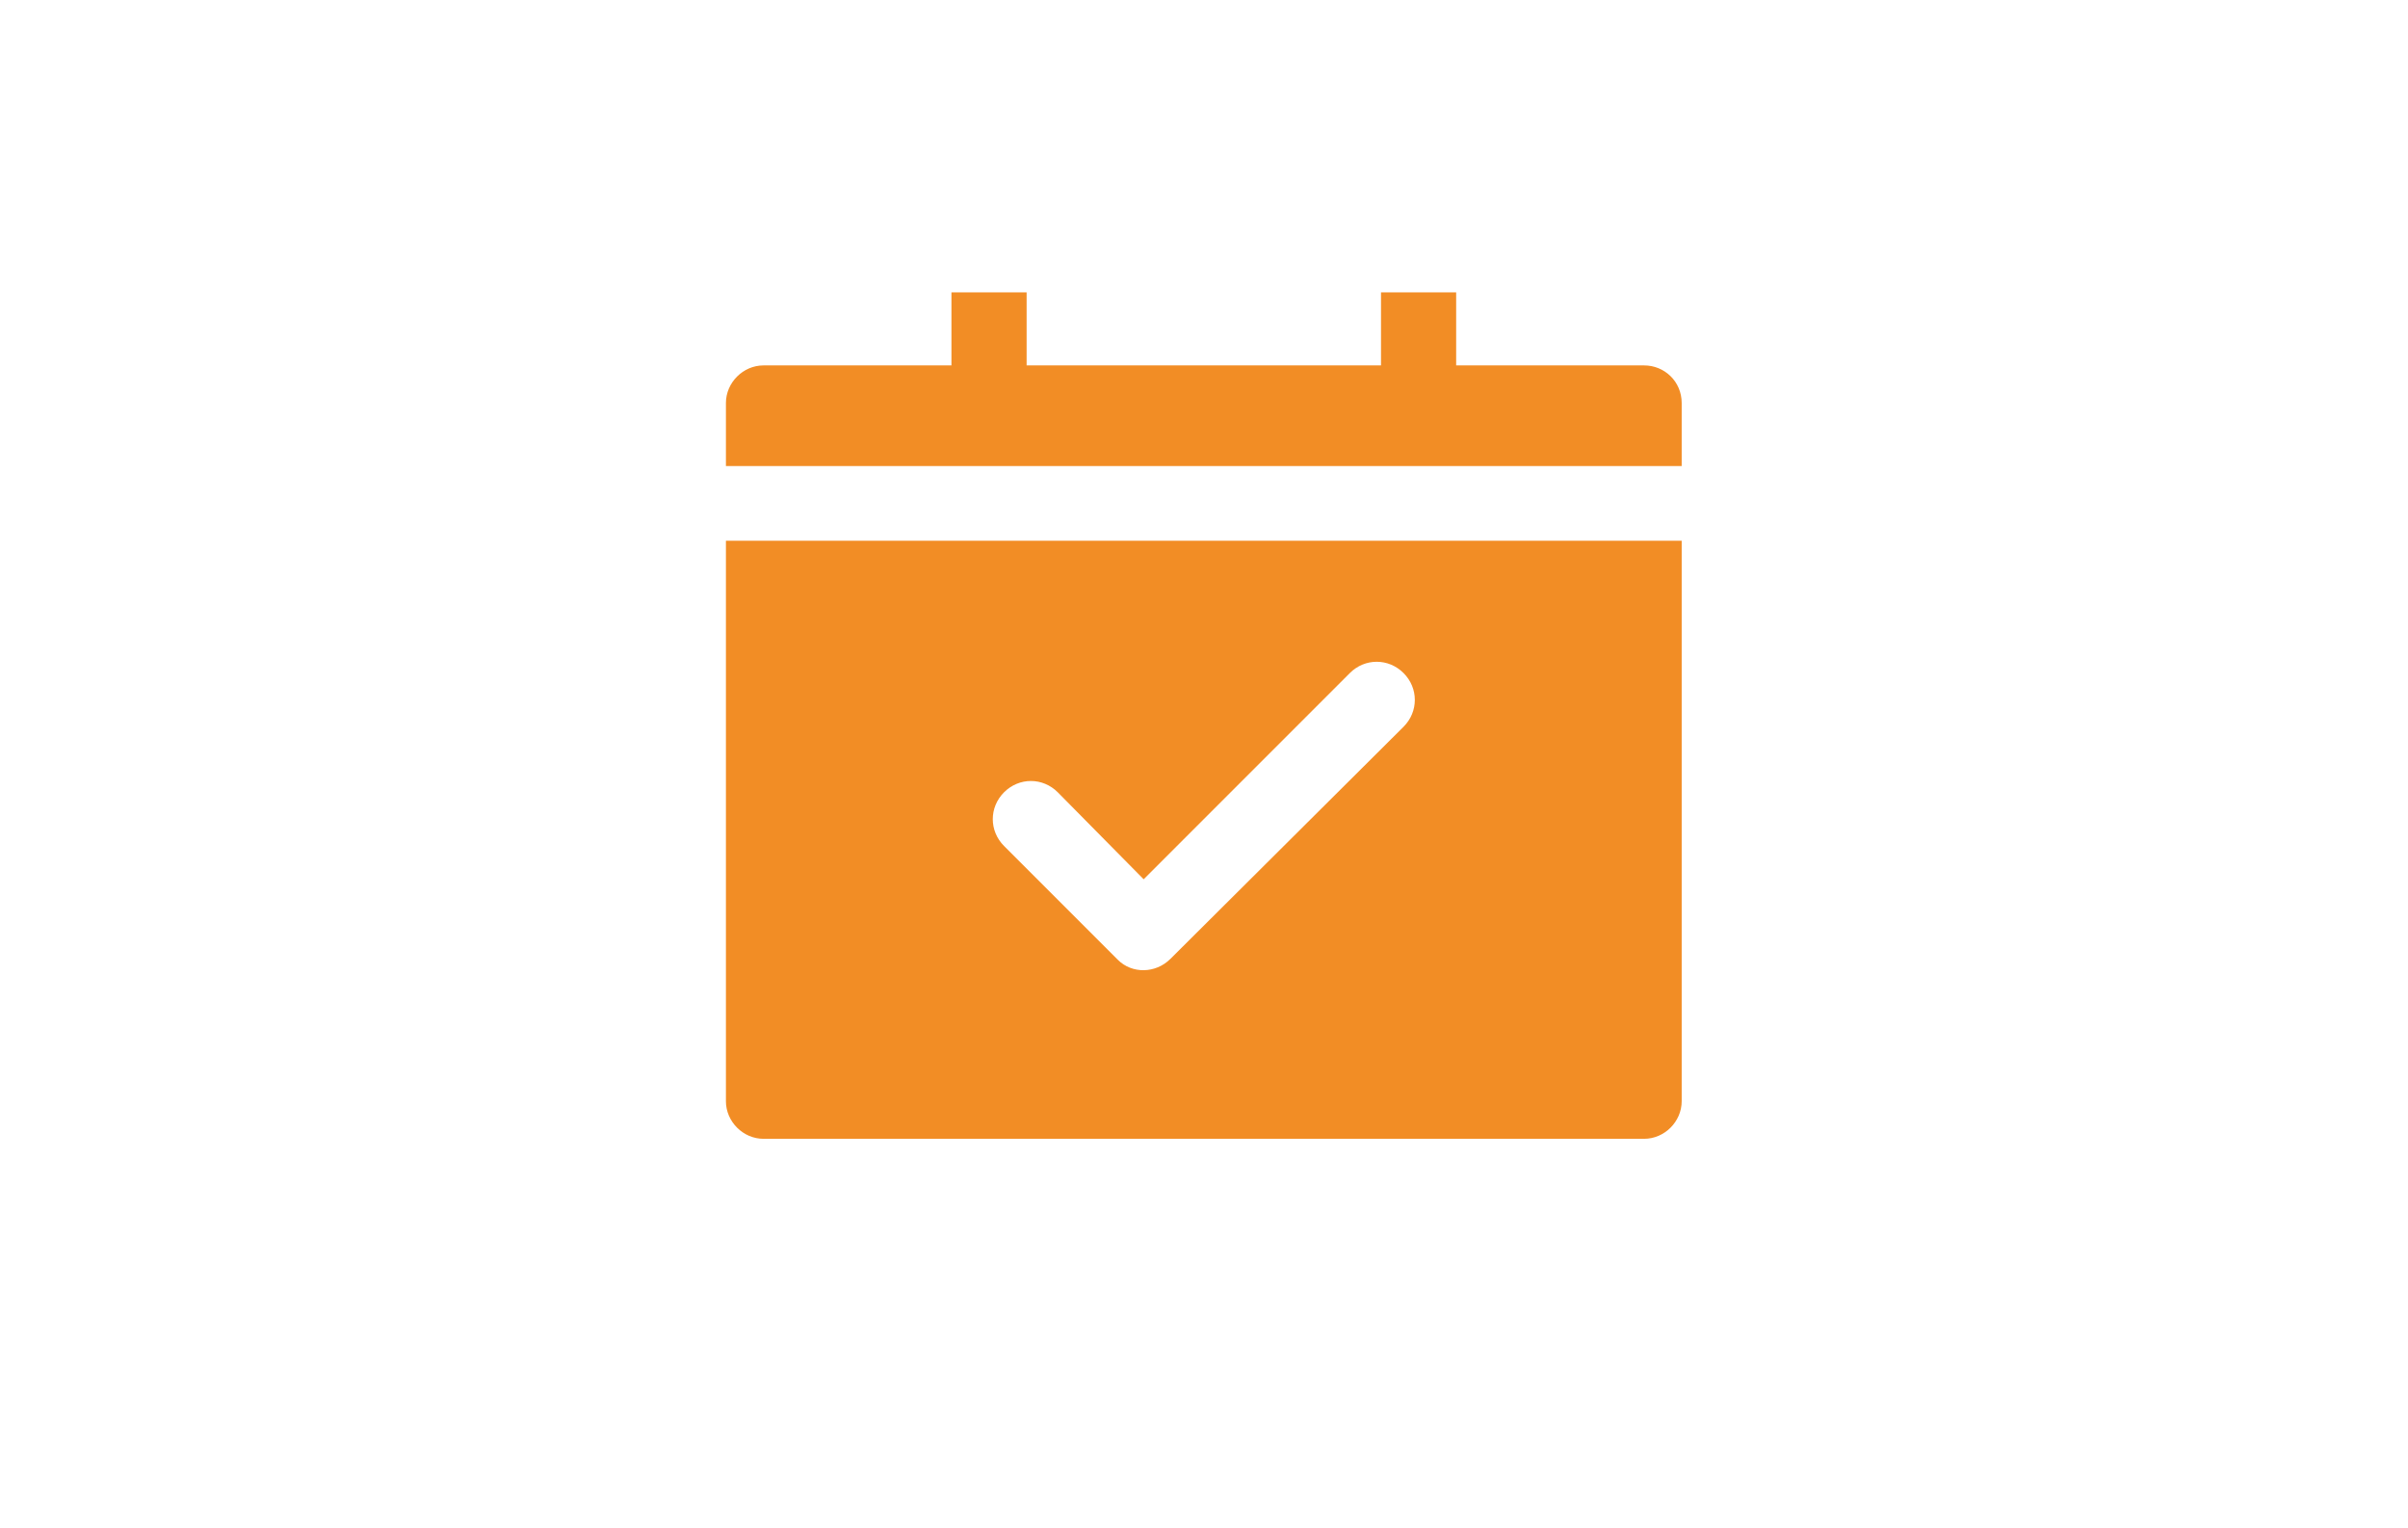 <?xml version="1.0" encoding="UTF-8" standalone="no"?><!DOCTYPE svg PUBLIC "-//W3C//DTD SVG 1.1//EN" "http://www.w3.org/Graphics/SVG/1.1/DTD/svg11.dtd"><svg width="100%" height="100%" viewBox="0 0 197 125" version="1.1" xmlns="http://www.w3.org/2000/svg" xmlns:xlink="http://www.w3.org/1999/xlink" xml:space="preserve" xmlns:serif="http://www.serif.com/" style="fill-rule:evenodd;clip-rule:evenodd;stroke-linejoin:round;stroke-miterlimit:2;"><rect id="akce" x="0.564" y="0.562" width="195.84" height="124.342" style="fill:none;"/><g><path d="M137.58,38.116l0,-5.153c0,-1.758 -1.405,-3.075 -3.075,-3.075l-15.375,0l0,-5.975l-6.149,0l0,5.975l-28.993,0l0,-5.975l-6.15,0l0,5.975l-15.375,0c-1.669,0 -3.075,1.405 -3.075,3.075l0,5.153l78.192,0Z" style="fill:#f28d25;fill-rule:nonzero;"/><path d="M114.825,59.443l-19.065,18.977c-1.23,1.23 -3.162,1.23 -4.305,0.087l-0.087,-0.087l-9.225,-9.225c-1.23,-1.231 -1.23,-3.163 0,-4.393c1.23,-1.231 3.163,-1.231 4.393,0l7.028,7.115l16.868,-16.867c1.23,-1.23 3.164,-1.23 4.393,0c1.23,1.229 1.23,3.163 0,4.393m-55.437,-15.213l0,45.839c0,1.67 1.406,3.075 3.075,3.075l72.042,0c1.67,0 3.075,-1.405 3.075,-3.075l0,-45.839l-78.192,0Z" style="fill:#f28d25;fill-rule:nonzero;"/></g></svg>